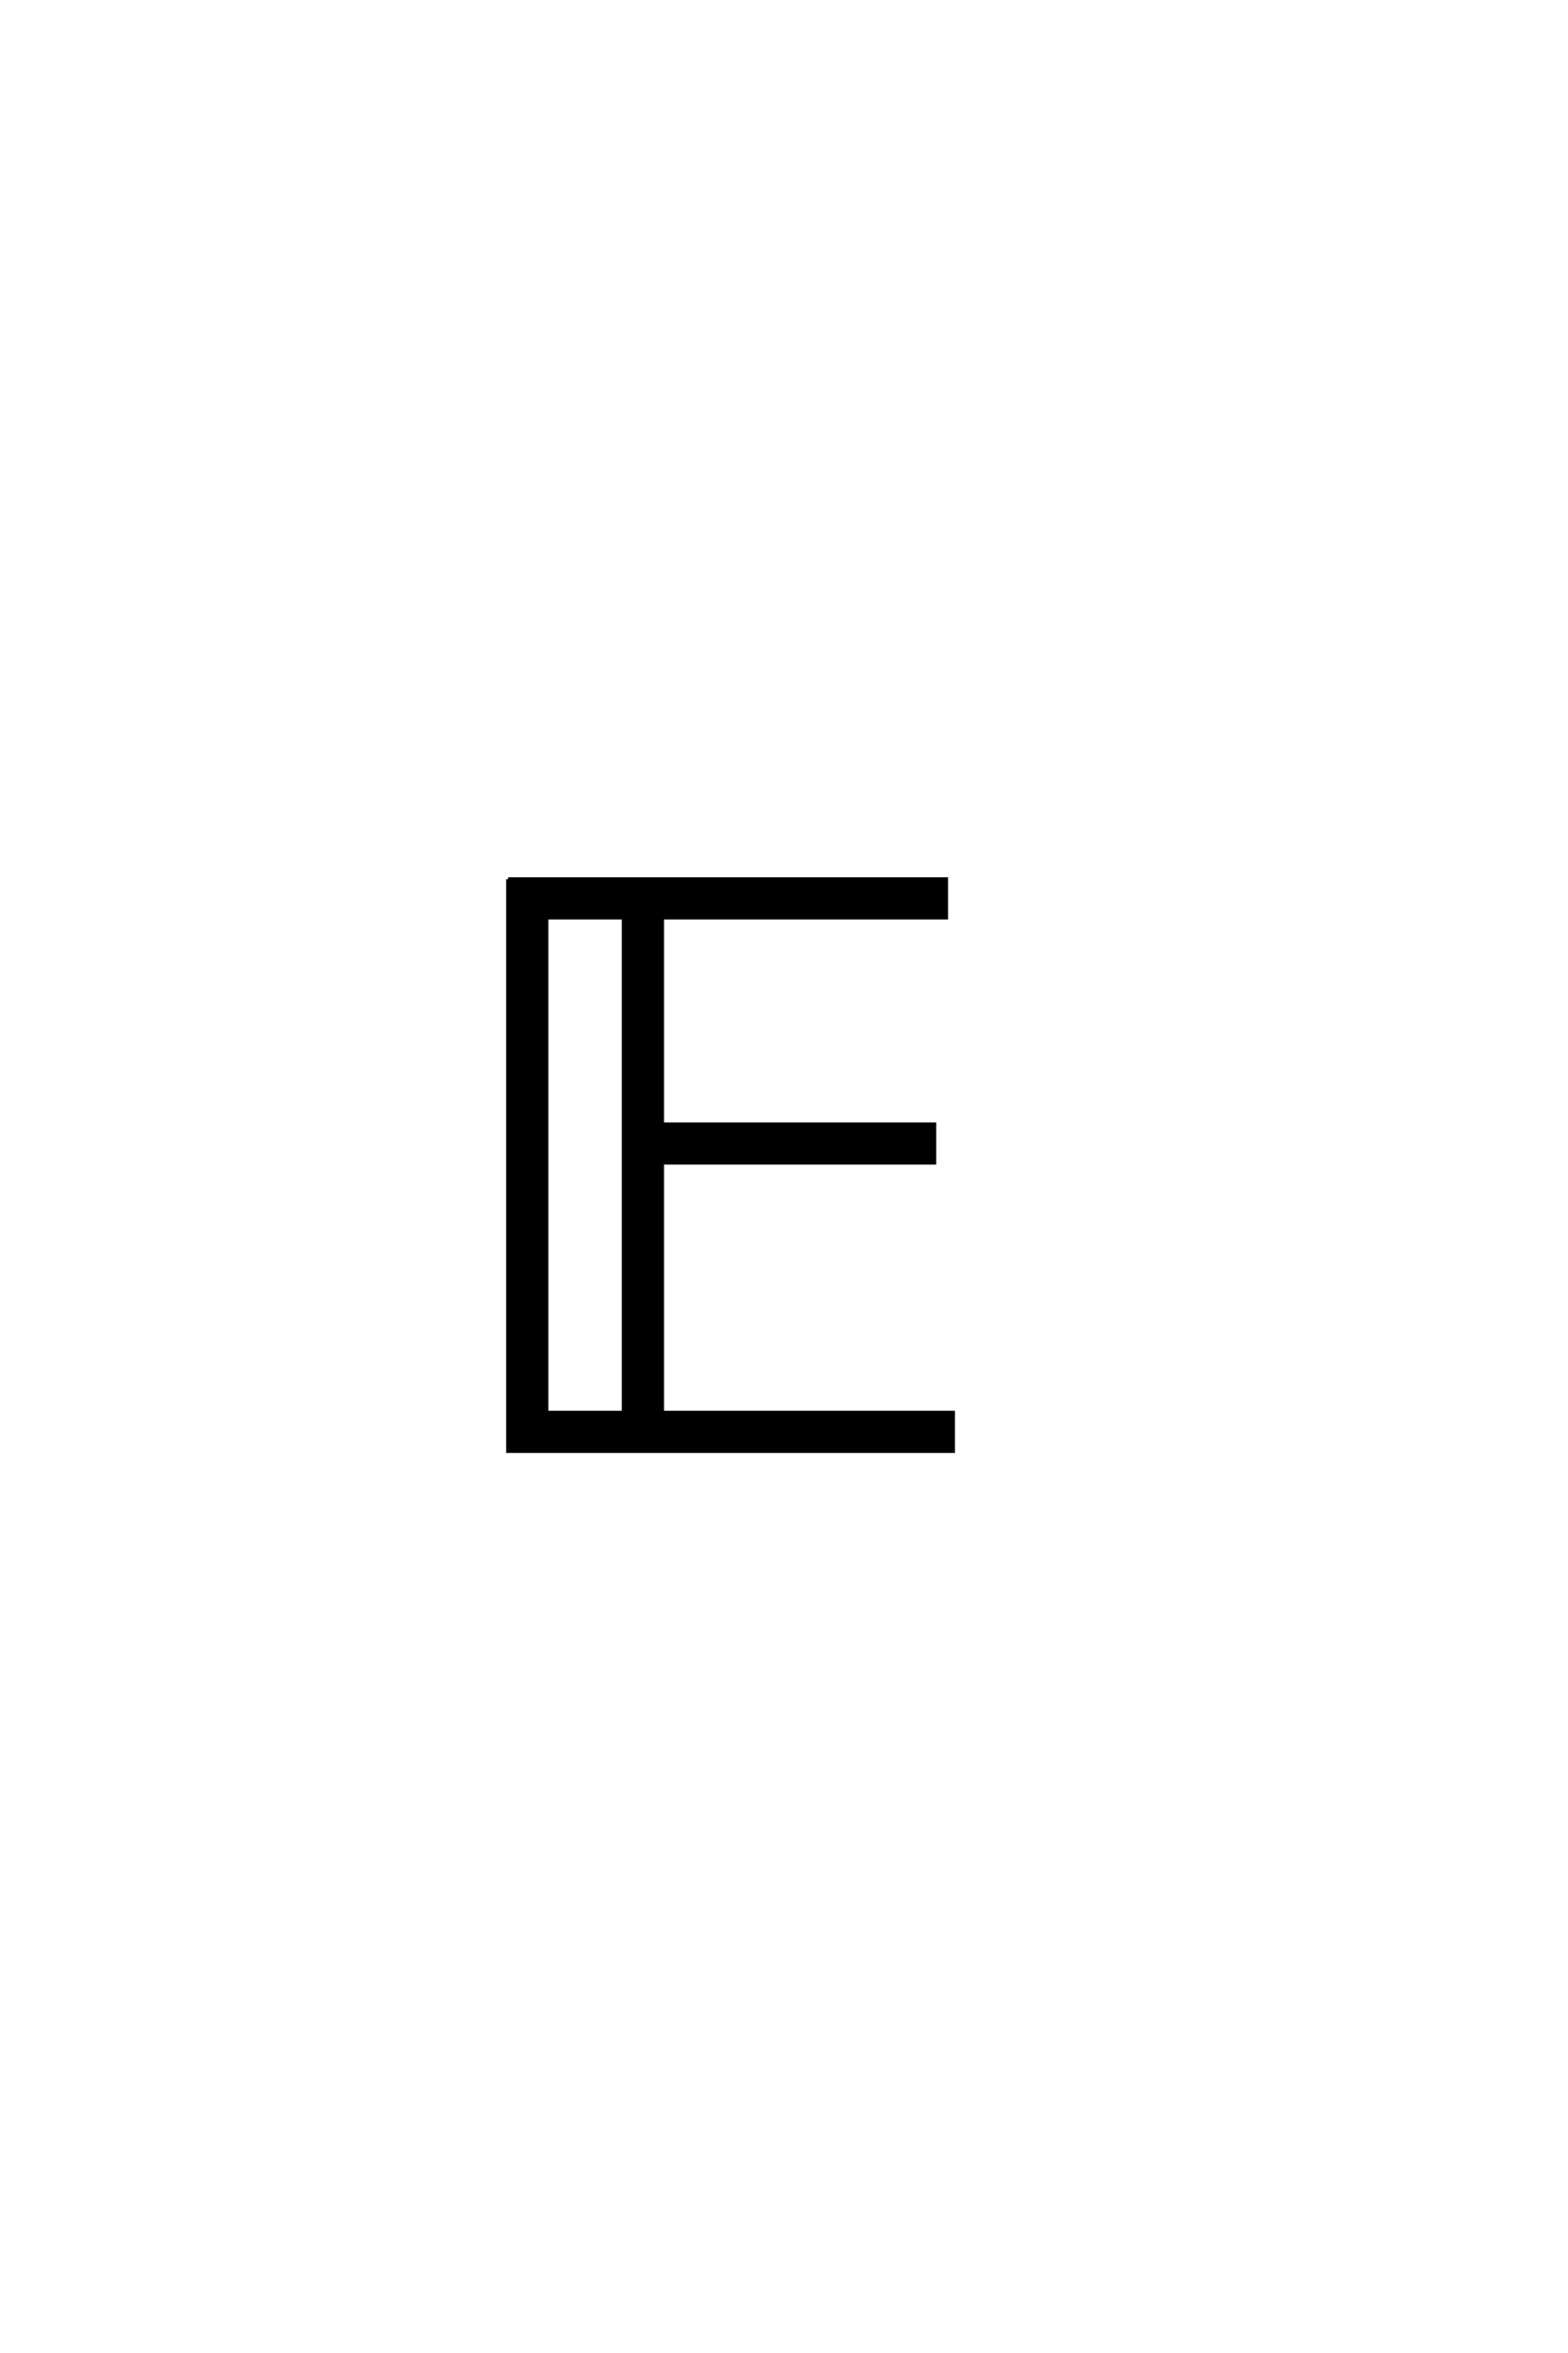 <?xml version='1.0' encoding='UTF-8'?>
<!DOCTYPE svg PUBLIC "-//W3C//DTD SVG 1.0//EN"
"http://www.w3.org/TR/2001/REC-SVG-20010904/DTD/svg10.dtd">

<svg xmlns='http://www.w3.org/2000/svg' version='1.0' width='40.0' height='60.0'>

 <g transform='scale(0.1 -0.1) translate(110.0 -370.0)'>
  <path d='M29.391 136.031
L29.391 9.766
L49.125 9.766
L49.125 136.031
L29.391 136.031
L29.391 136.031
M19.625 145.797
L131.344 145.797
L131.344 136.031
L58.891 136.031
L58.891 83.297
L128.328 83.297
L128.328 73.531
L58.891 73.531
L58.891 9.766
L133.109 9.766
L133.109 0
L19.625 0
L19.625 145.797
' style='fill: #000000; stroke: #000000'/>
 </g>
</svg>
